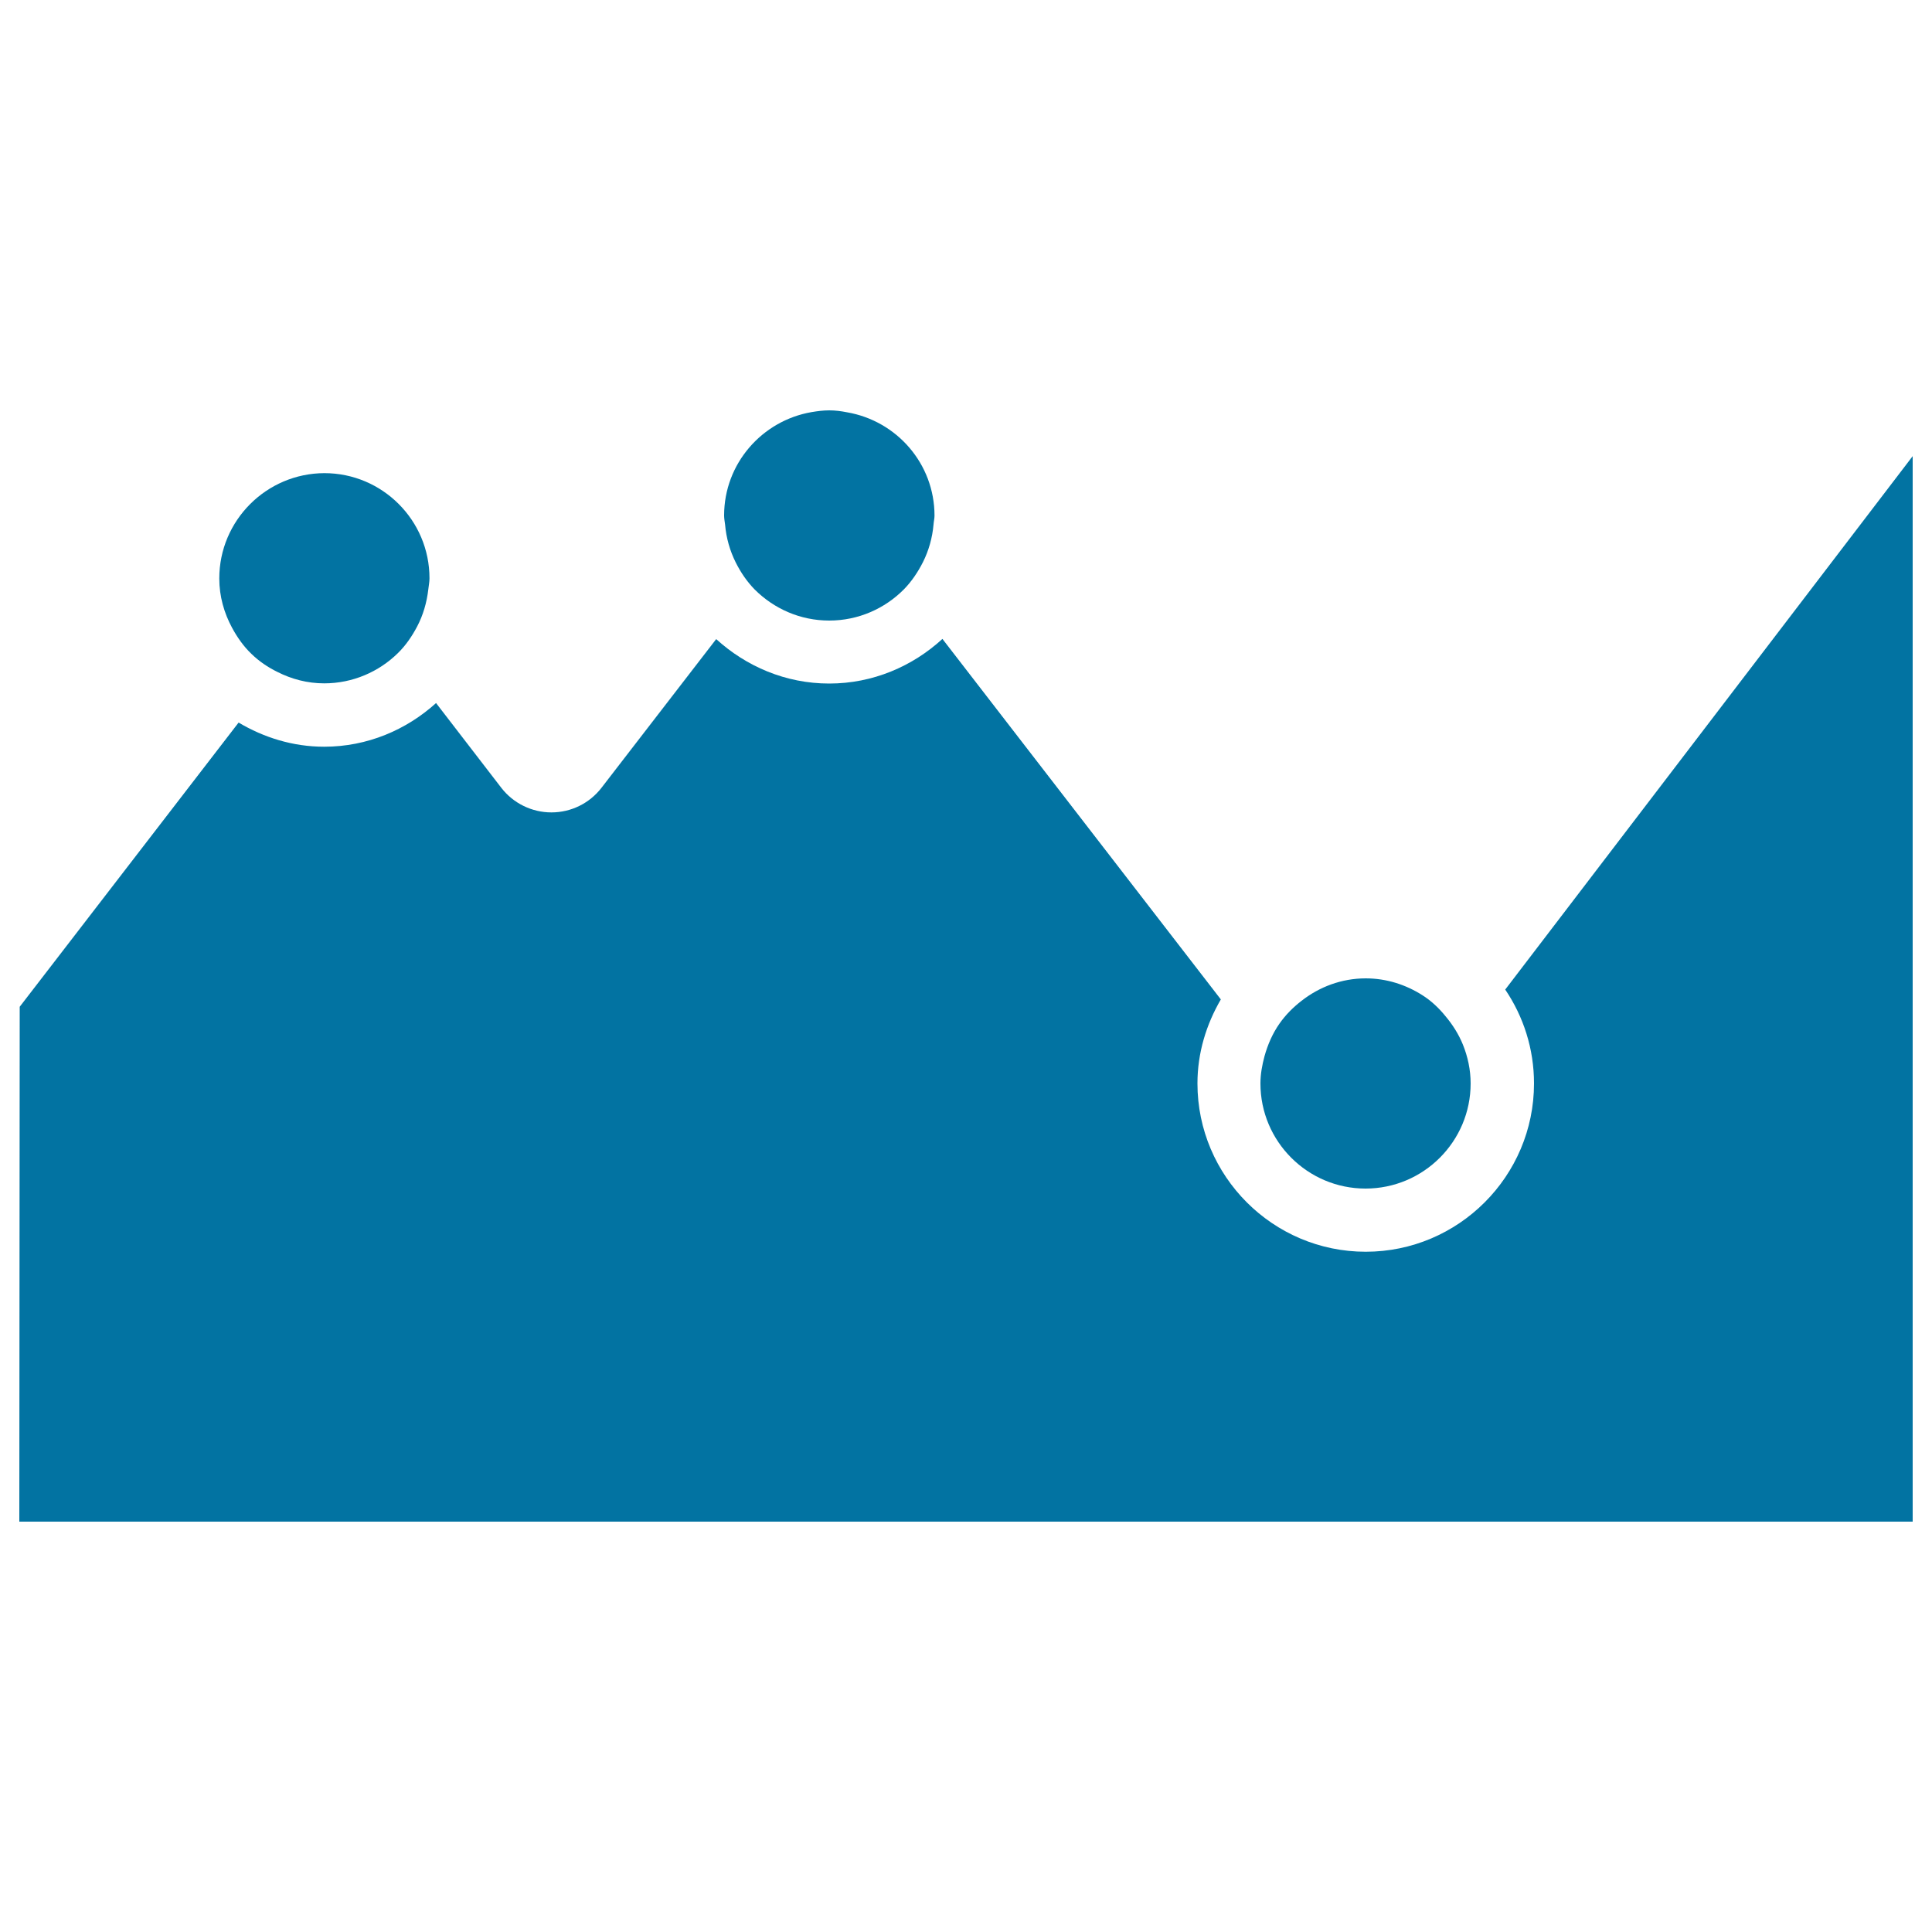 <svg xmlns="http://www.w3.org/2000/svg" viewBox="0 0 1000 1000" style="fill:#0273a2">
<title>Graph Points SVG icon</title>
<g><g><path d="M779.1,512.2c9.4,13.9,14.9,30.6,14.9,48.6c0,48-39.1,87.1-87.1,87.1c-48,0-87.1-39.1-87.1-87.1c0-15.9,4.6-30.6,12.1-43.5L487.8,330.7c-15.5,14.2-36,23.1-58.6,23.1c-22.6,0-43-8.9-58.5-23l-59.4,77c-6.2,8-15.7,12.7-25.9,12.7c-10.1,0-19.7-4.7-25.9-12.7l-33.8-43.9c-15.4,13.9-35.6,22.6-57.9,22.6c-16.3,0-31.3-4.8-44.3-12.5L10.2,521.1L10,787.6h980V236.1L779.1,512.2z"/><path d="M429.2,212.4c-3.1,0-6.1,0.4-9.1,0.9c-25.6,4.4-45.3,26.6-45.3,53.5c0,1.6,0.3,3.1,0.5,4.7c0.6,7,2.5,13.6,5.5,19.6c2.6,5.2,5.8,9.9,9.8,14c9.9,9.9,23.5,16.1,38.6,16.1c15.1,0,28.8-6.2,38.7-16.2c4-4.1,7.2-8.9,9.8-14c3-6,4.9-12.6,5.5-19.6c0.1-1.5,0.5-3,0.5-4.5c0-26.9-19.6-49.1-45.3-53.5C435.4,212.8,432.4,212.4,429.2,212.4z"/><path d="M736.2,515.1c-8.5-5.4-18.5-8.7-29.3-8.7c-12.5,0-24,4.4-33.2,11.6c-4.4,3.4-8.3,7.3-11.5,11.9c-3.5,5-6,10.7-7.7,16.8c-1.2,4.5-2.1,9.2-2.1,14.1c0,30,24.4,54.4,54.4,54.4c30,0,54.4-24.4,54.4-54.4c0-7.1-1.5-13.9-4-20.1c-2.2-5.4-5.3-10.3-9-14.7C744.8,521.8,740.8,518,736.2,515.1z"/><path d="M113.5,299.4c0,9.3,2.5,17.9,6.6,25.5c2.7,5,6,9.7,10.1,13.6c3.9,3.8,8.5,6.9,13.4,9.3c7.3,3.7,15.5,5.9,24.2,5.9c14.8,0,28.3-6,38.1-15.6c4.1-4,7.3-8.7,10-13.8c3.1-5.9,5-12.4,5.8-19.3c0.2-1.9,0.6-3.7,0.6-5.7c0-30-24.4-54.4-54.4-54.4C137.9,245,113.5,269.4,113.5,299.4z"/></g></g>
</svg>
